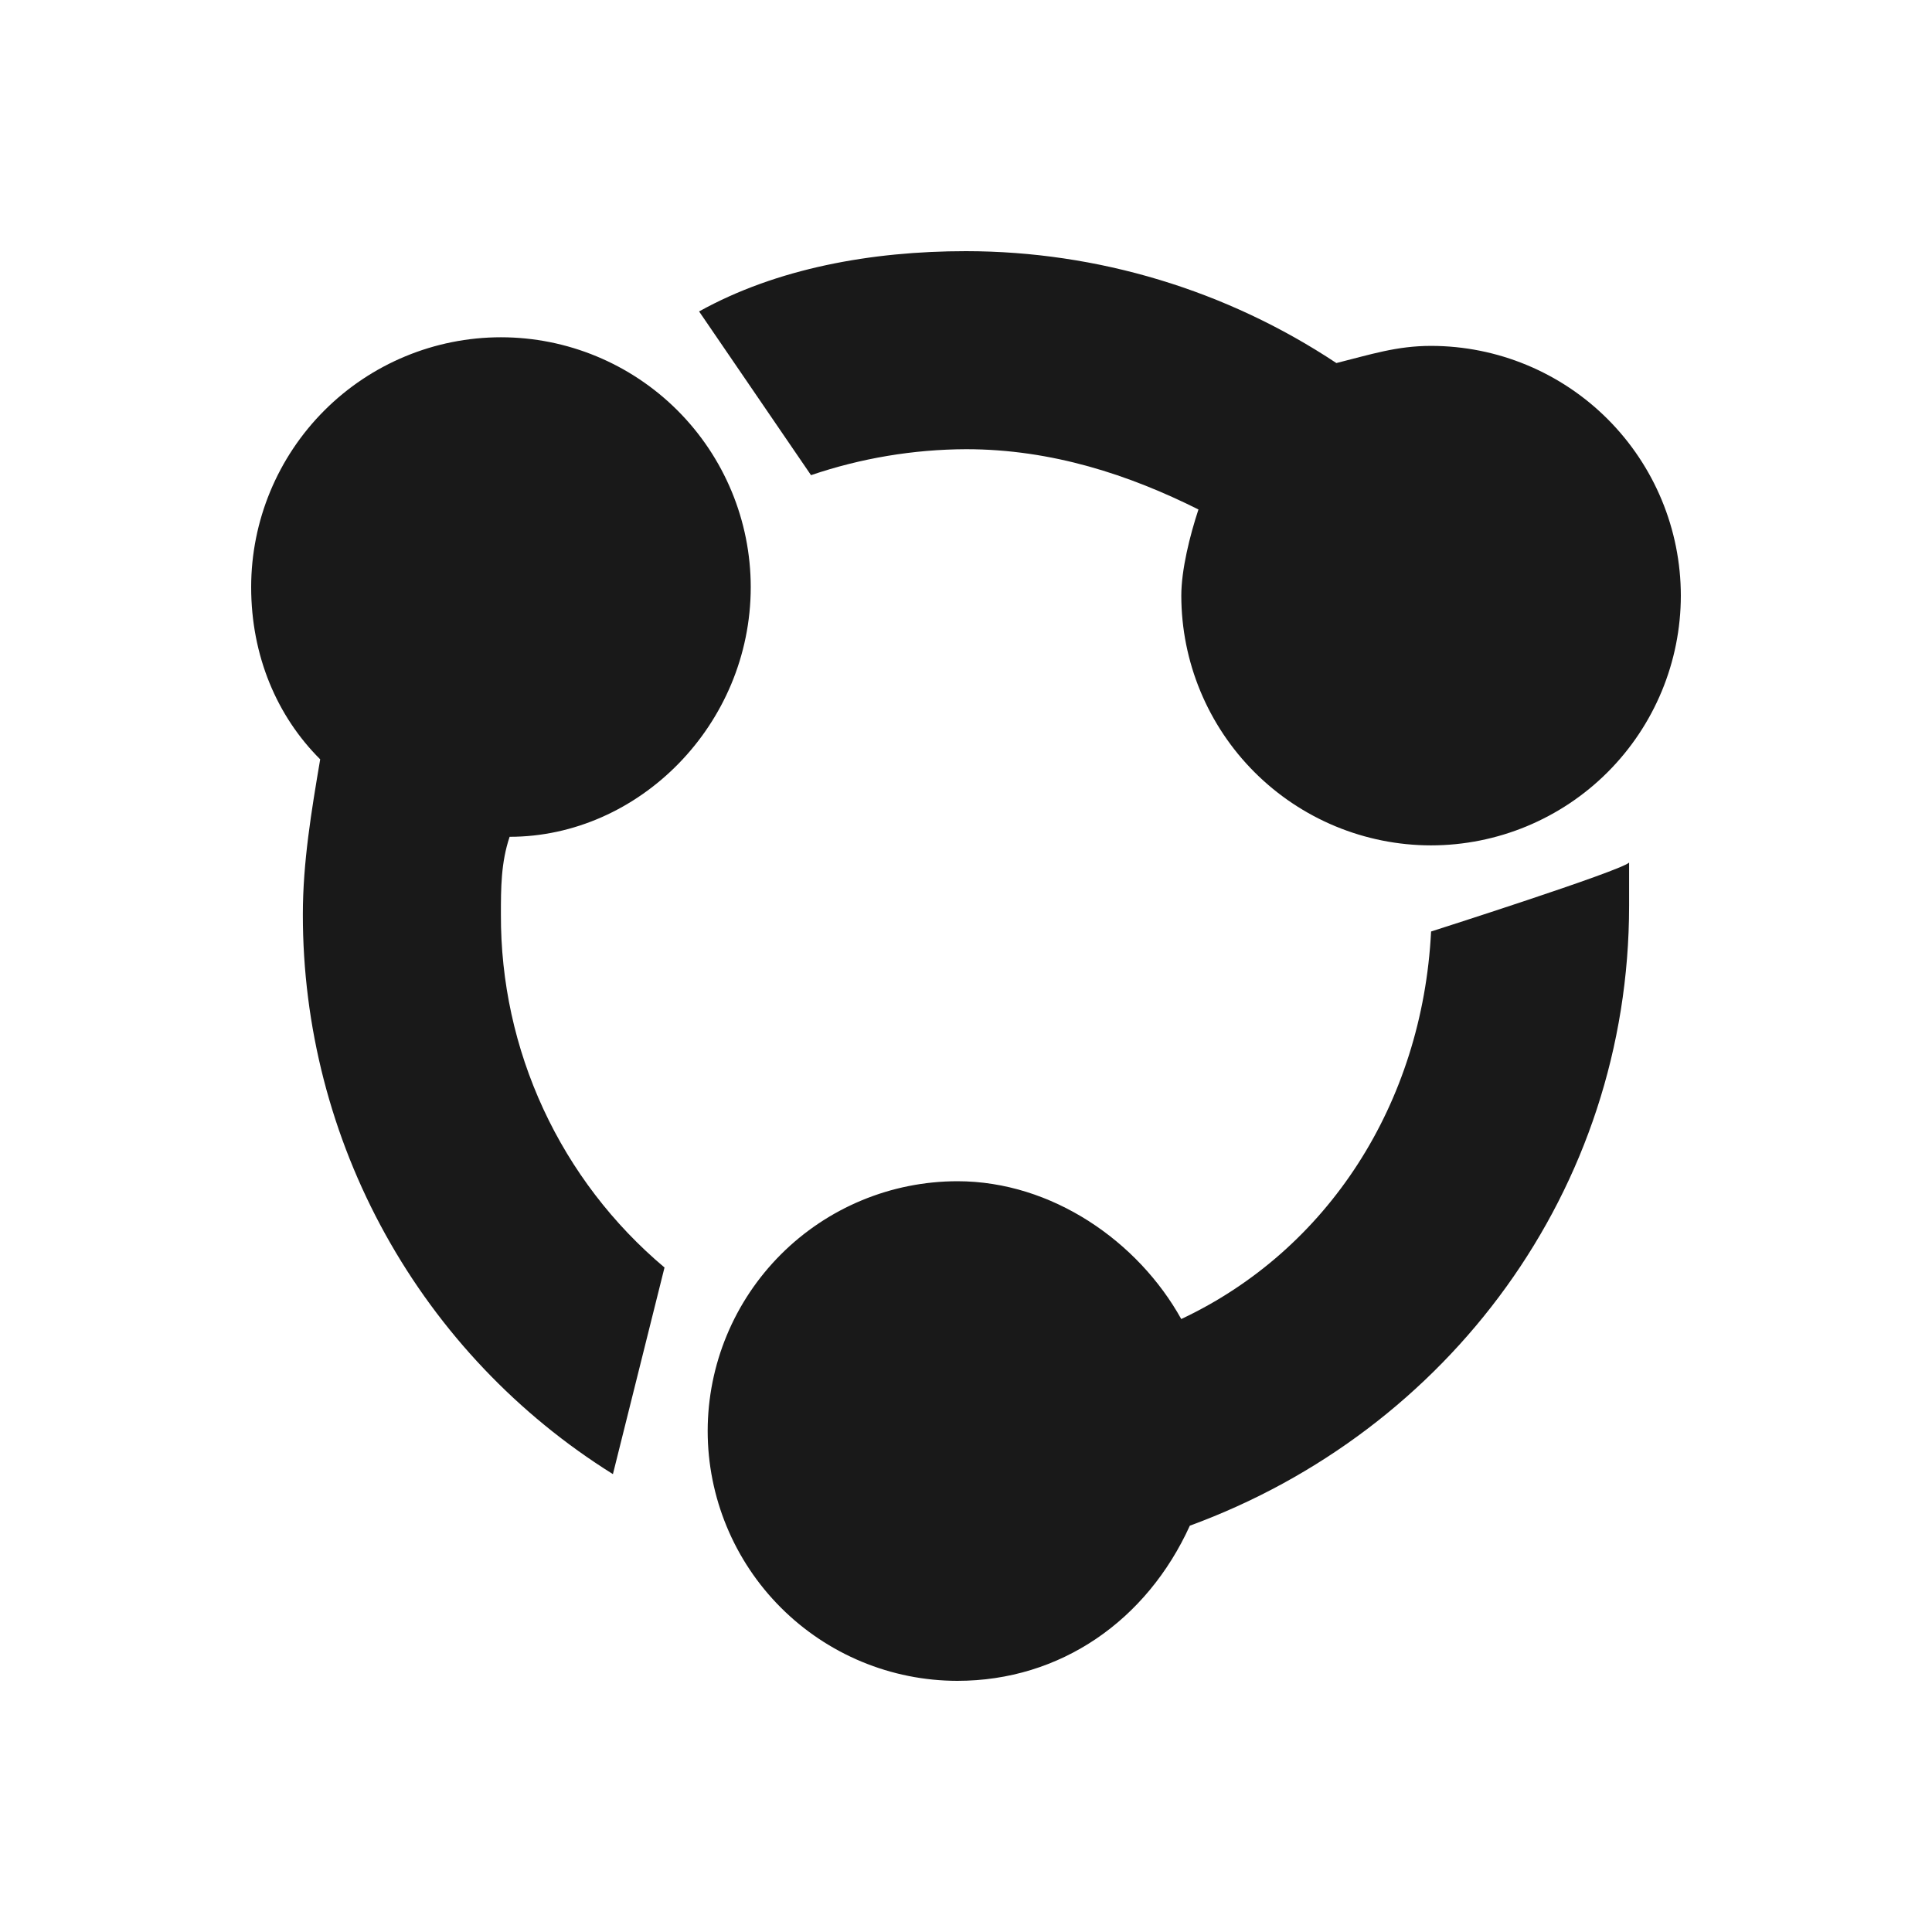 <svg width="200" height="200" viewBox="0 0 200 200" fill="none" xmlns="http://www.w3.org/2000/svg">
<path d="M77.717 60.772C77.712 53.914 74.986 47.34 70.137 42.491C65.289 37.643 58.715 34.917 51.858 34.914C45.003 34.917 38.429 37.642 33.581 42.489C28.733 47.337 26.006 53.91 26 60.767C26 67.9 28.673 74.149 33.146 78.604C32.239 83.946 31.351 89.289 31.351 94.65C31.34 106.241 34.281 117.644 39.897 127.783C45.513 137.922 53.618 146.463 63.449 152.601L68.79 131.212C63.46 126.732 59.18 121.135 56.253 114.817C53.326 108.498 51.824 101.614 51.854 94.65C51.854 91.967 51.854 89.298 52.756 86.625C66.122 86.625 77.717 75.037 77.717 60.767V60.772ZM100 46.501C108.908 46.501 116.937 49.175 124.064 52.741C123.176 55.42 122.288 58.986 122.288 61.66C122.294 68.515 125.02 75.088 129.867 79.936C134.715 84.783 141.287 87.508 148.142 87.513C154.998 87.509 161.572 84.784 166.421 79.936C171.269 75.087 173.995 68.512 174 61.655C173.993 54.8 171.266 48.228 166.419 43.382C161.572 38.536 155 35.811 148.146 35.806C144.576 35.806 141.898 36.695 138.341 37.583C126.975 30.04 113.64 26.012 100 26C90.186 26 80.39 27.785 72.37 32.24L83.956 49.189C89.125 47.431 94.545 46.523 100.005 46.501H100ZM148.146 96.431C147.24 114.268 137.444 129.413 122.283 136.546C117.825 128.52 108.908 122.28 99.112 122.28C92.257 122.285 85.683 125.011 80.836 129.859C75.989 134.707 73.263 141.281 73.258 148.138V148.128C73.26 154.986 75.982 161.562 80.828 166.413C85.674 171.264 92.247 173.993 99.103 174C109.786 174 118.713 167.746 123.171 157.939C149.922 148.133 168.644 123.177 168.644 93.758V89.294C167.733 90.182 148.137 96.431 148.137 96.431H148.146Z" fill="black" fill-opacity="0.9"/>
</svg>
